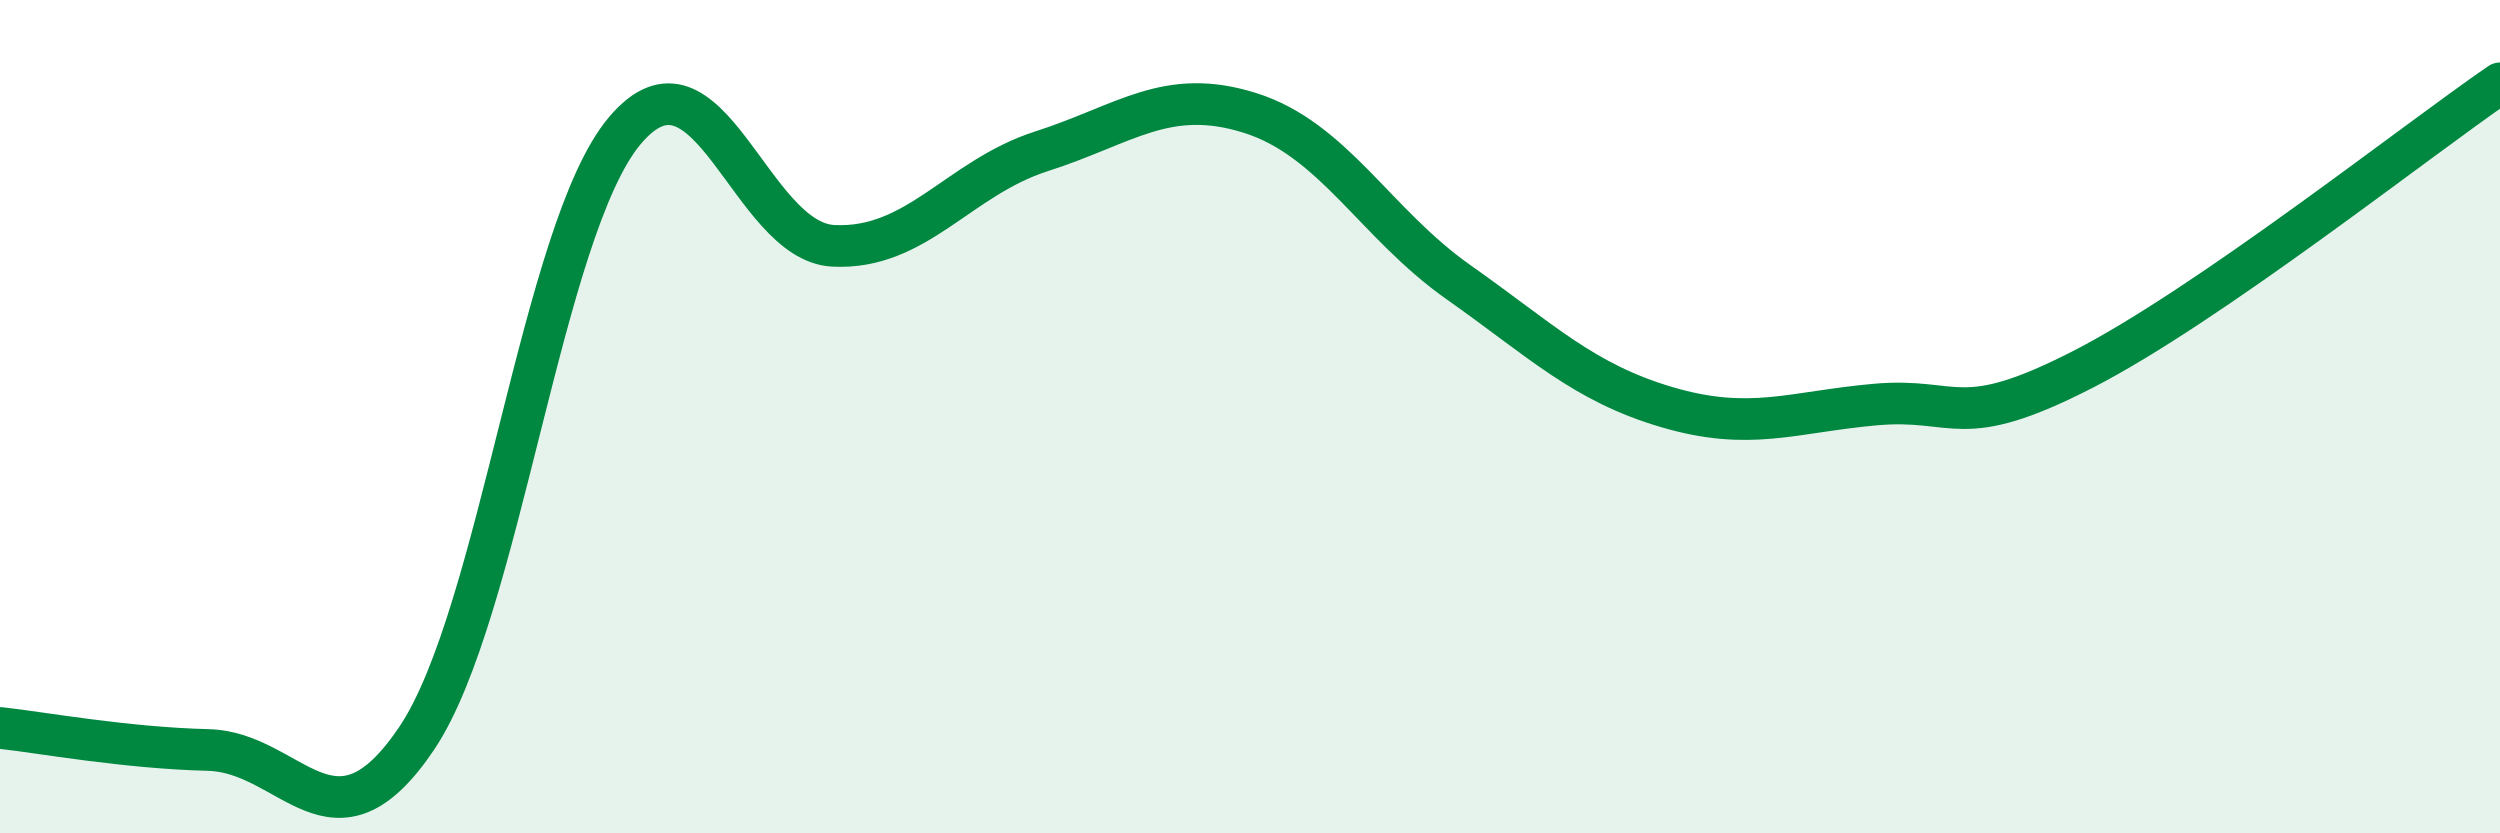 
    <svg width="60" height="20" viewBox="0 0 60 20" xmlns="http://www.w3.org/2000/svg">
      <path
        d="M 0,17.47 C 1,17.58 3,17.95 5,18 C 7,18.05 8,20.69 10,17.72 C 12,14.75 13,5.49 15,3.13 C 17,0.77 18,5.8 20,5.9 C 22,6 23,4.27 25,3.63 C 27,2.99 28,2.08 30,2.71 C 32,3.34 33,5.36 35,6.77 C 37,8.18 38,9.18 40,9.77 C 42,10.36 43,9.89 45,9.71 C 47,9.53 47,10.4 50,8.86 C 53,7.32 58,3.37 60,2L60 20L0 20Z"
        fill="#008740"
        opacity="0.1"
        stroke-linecap="round"
        stroke-linejoin="round"
      />
      <path
        d="M 0,17.47 C 1,17.58 3,17.95 5,18 C 7,18.05 8,20.69 10,17.72 C 12,14.75 13,5.49 15,3.13 C 17,0.77 18,5.8 20,5.9 C 22,6 23,4.27 25,3.63 C 27,2.99 28,2.08 30,2.71 C 32,3.34 33,5.36 35,6.77 C 37,8.18 38,9.18 40,9.77 C 42,10.36 43,9.89 45,9.71 C 47,9.53 47,10.4 50,8.86 C 53,7.32 58,3.37 60,2"
        stroke="#008740"
        stroke-width="1"
        fill="none"
        stroke-linecap="round"
        stroke-linejoin="round"
      />
    </svg>
  